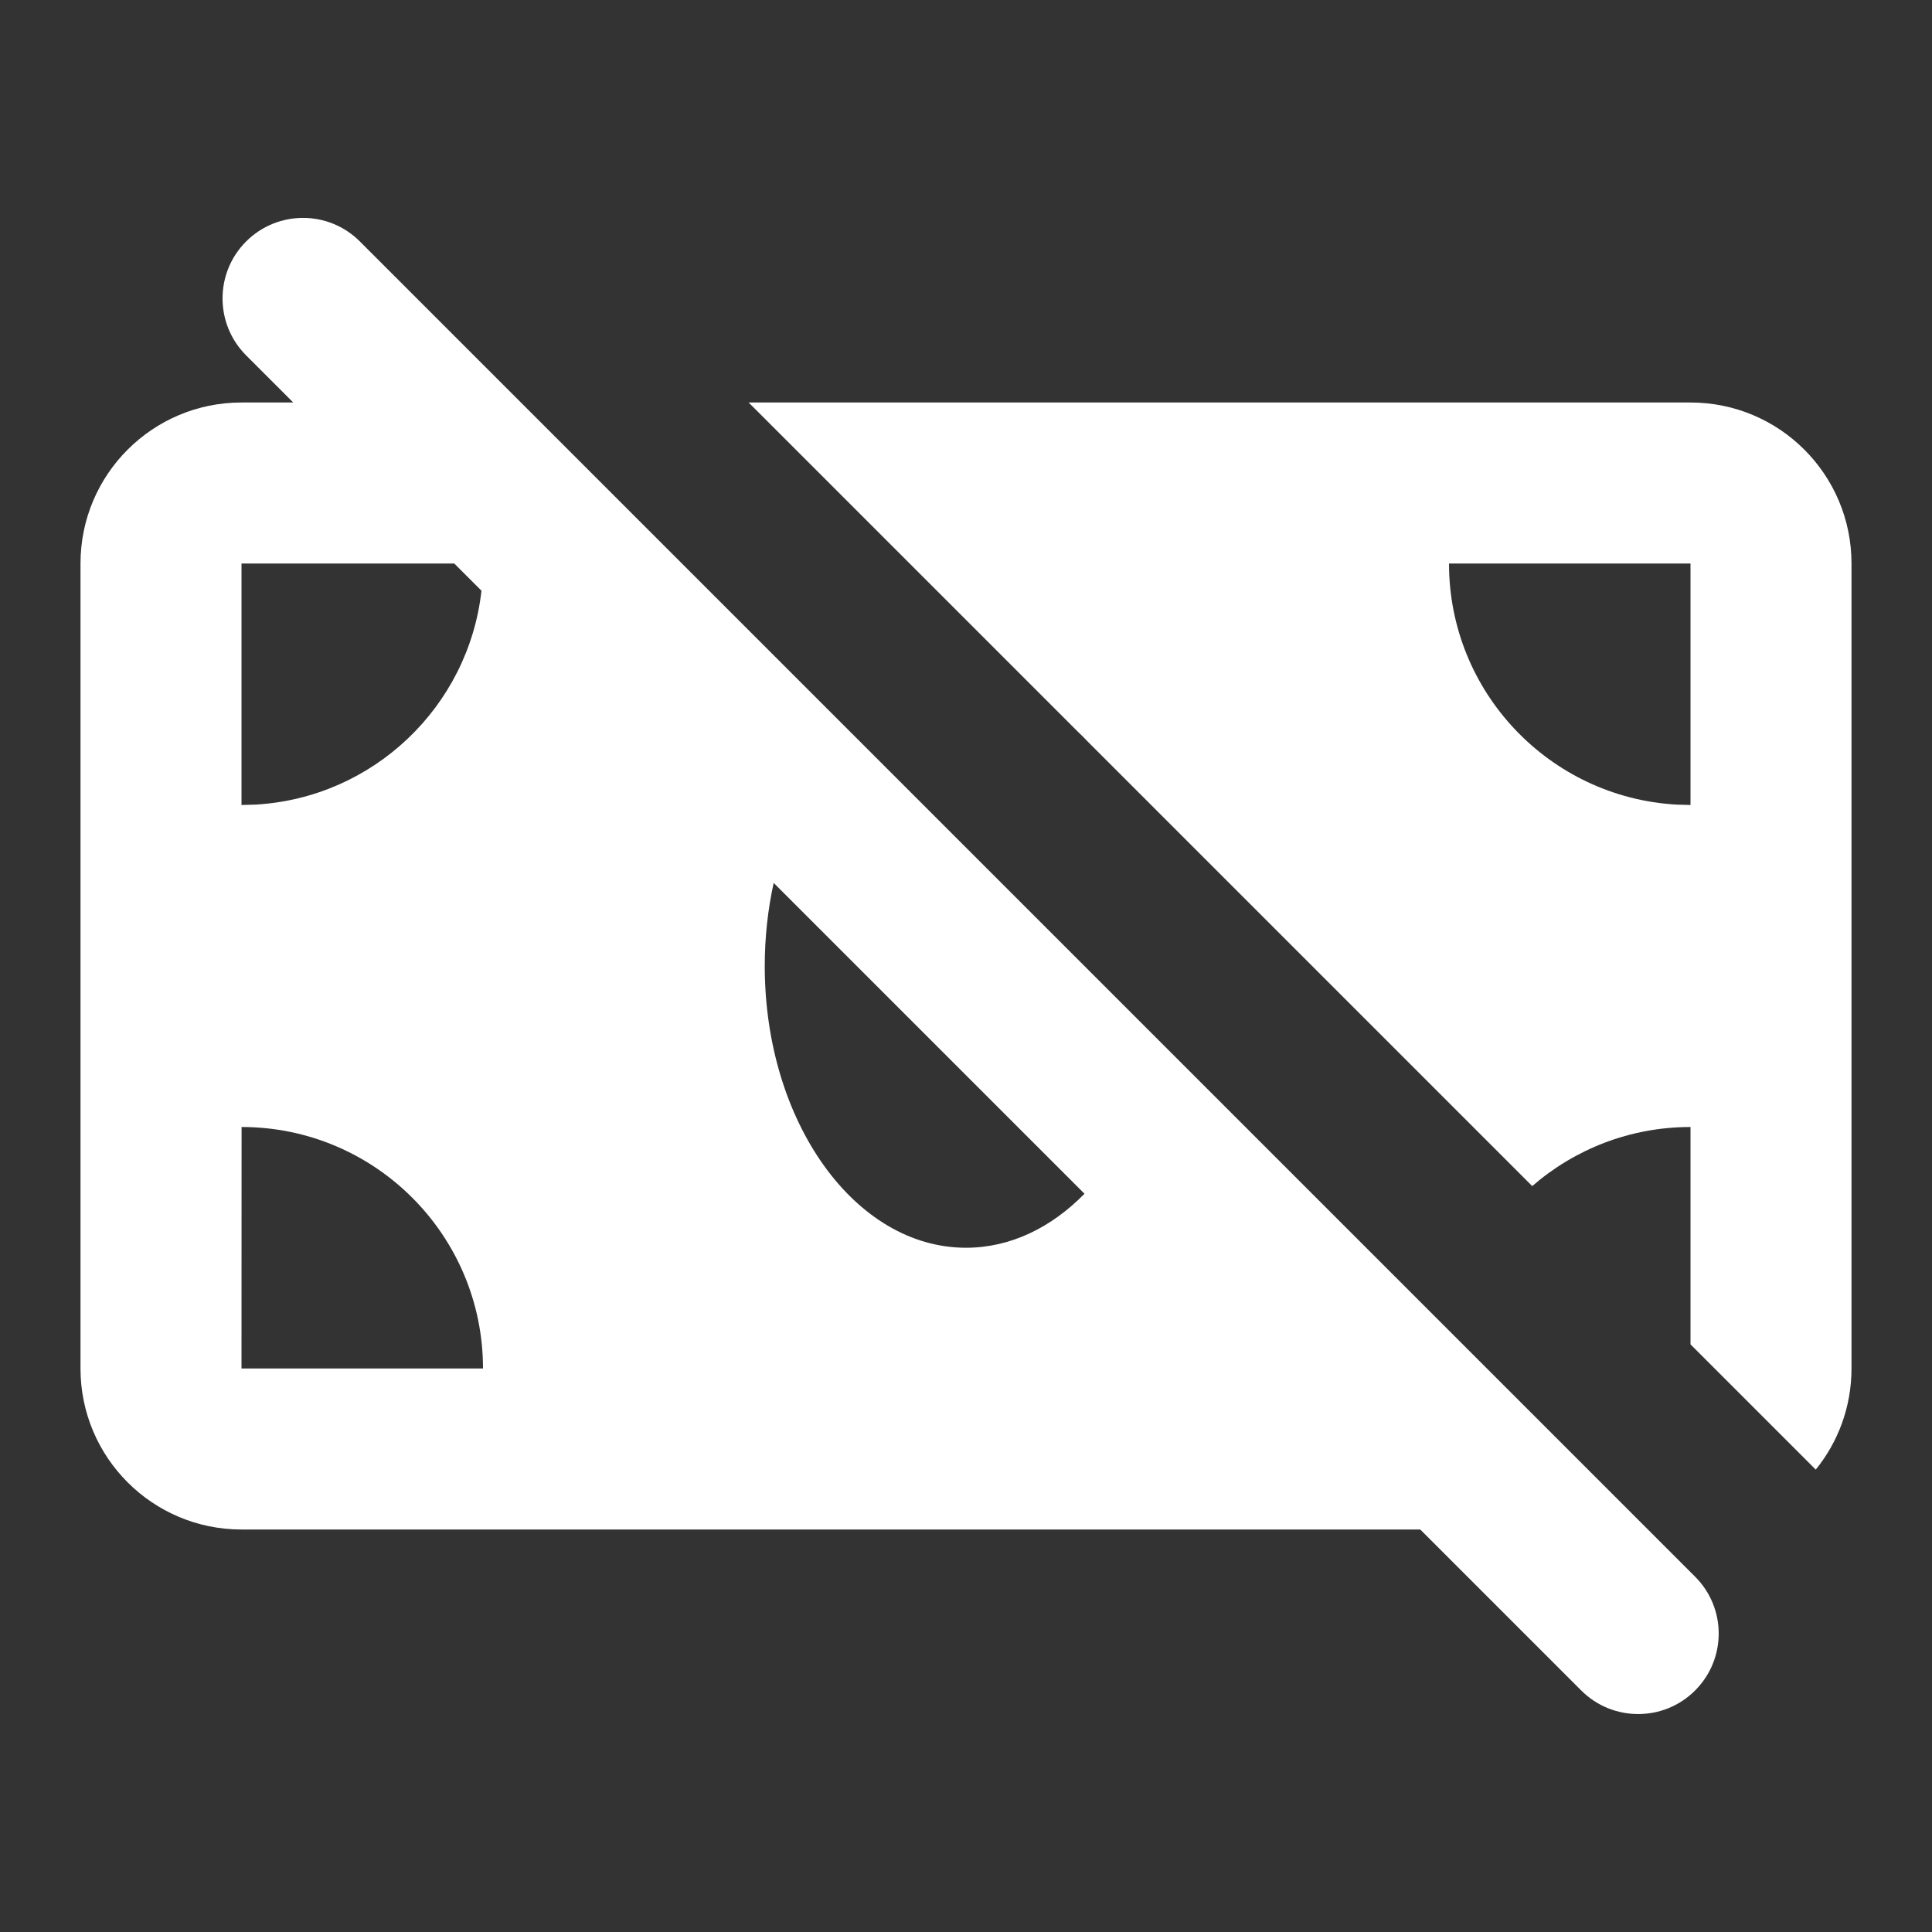 <svg width="24" height="24" viewBox="0 0 24 24" fill="none" xmlns="http://www.w3.org/2000/svg">
<rect x="0" y="0" width="24" height="24" fill="#333333" stroke="none"/>
<path fill-rule="evenodd" clip-rule="evenodd" d="M4.471 3C4.081 2.609 3.448 2.609 3.057 3C2.667 3.39 2.667 4.024 3.057 4.414L3.643 5H3C1.895 5 1 5.895 1 7V17C1 18.105 1.895 19 3 19H17.643L19.643 21C20.033 21.39 20.667 21.39 21.057 21C21.448 20.609 21.448 19.976 21.057 19.586L4.471 3ZM13.472 14.829L9.611 10.968C9.539 11.294 9.5 11.641 9.5 12C9.5 13.933 10.619 15.5 12 15.5C12.55 15.5 13.059 15.251 13.472 14.829ZM5.643 7L5.981 7.338C5.82 8.778 4.638 9.91 3.176 9.995L3 10V7H5.643ZM3.001 14L3 17H6C6 15.343 4.657 14 3.001 14Z" fill="#ffffff"/>
<path fill-rule="evenodd" clip-rule="evenodd" d="M13.392 9.092C13.432 9.13 13.472 9.169 13.51 9.21L19.034 14.734C19.56 14.277 20.248 14 21 14V16.7L22.556 18.256C22.834 17.913 23 17.476 23 17V7C23 5.895 22.105 5 21 5H9.3L13.392 9.092ZM21 7H18C18 8.598 19.249 9.904 20.824 9.995L21 10V7Z" fill="#ffffff"/>
</svg>
